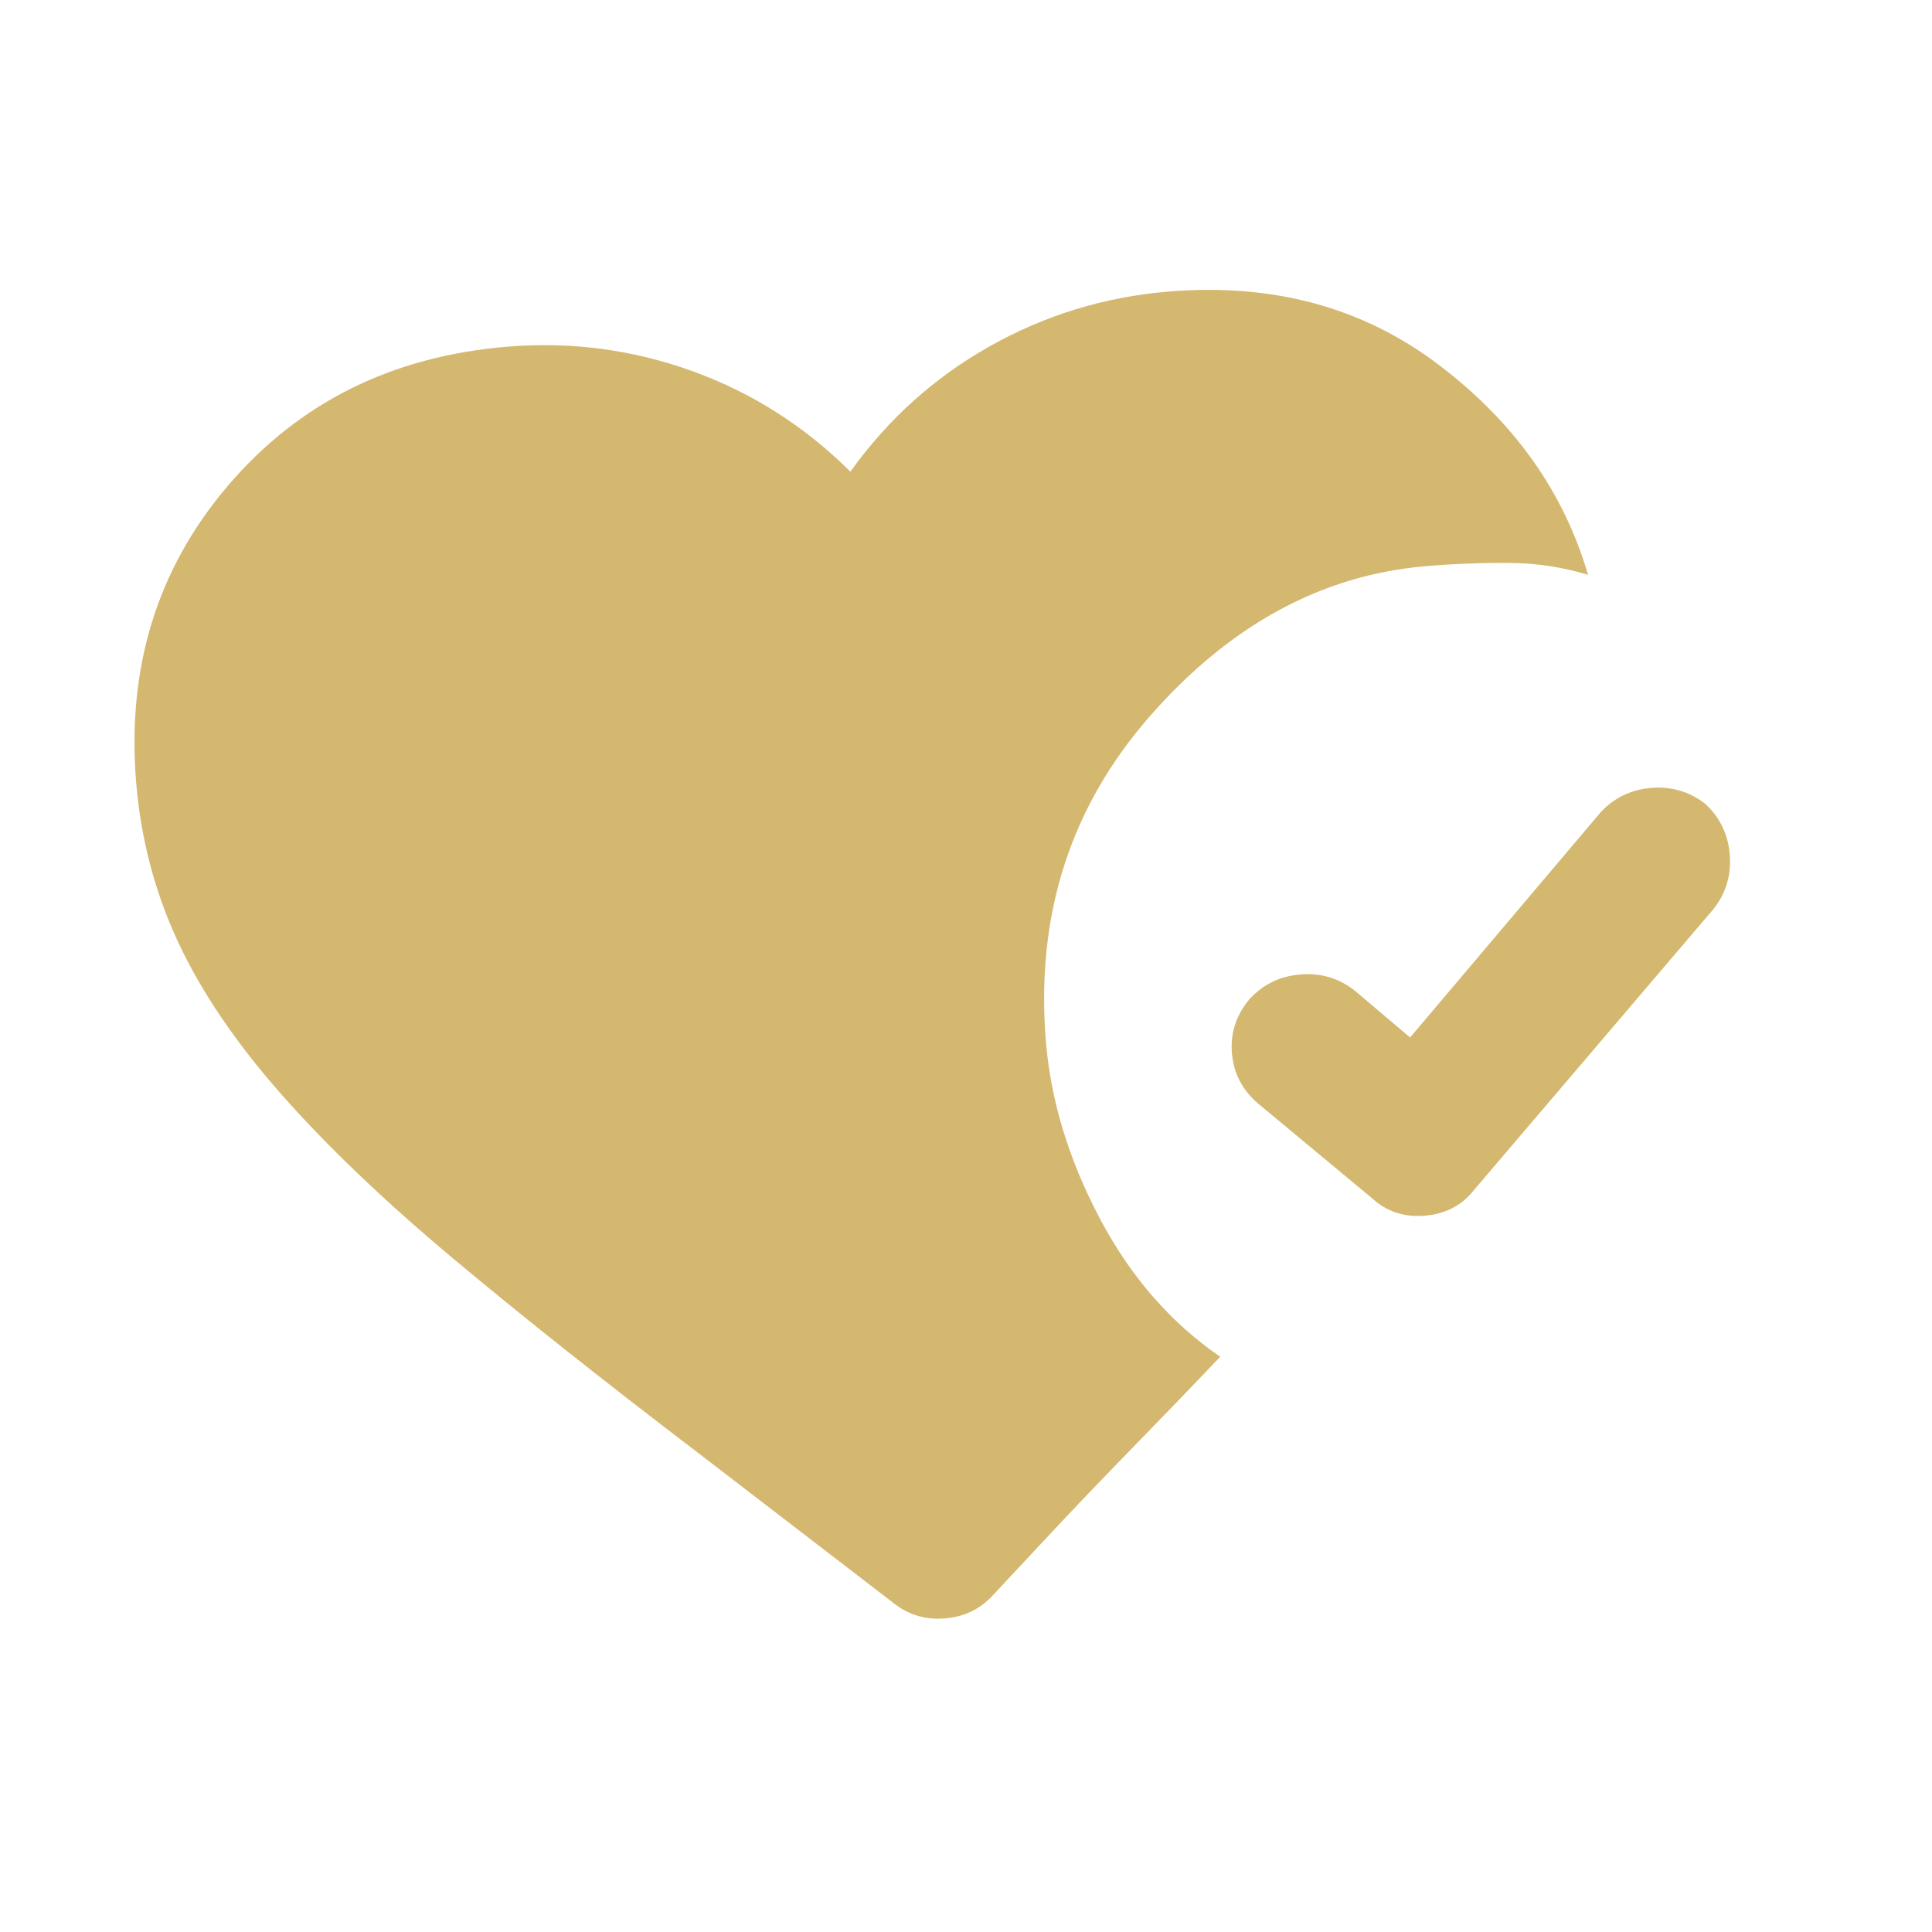 <svg width="76" height="76" viewBox="0 0 76 76" fill="none" xmlns="http://www.w3.org/2000/svg">
<g clip-path="url(#clip0_3014_5916)">
<path d="M67.077 31.618C67.655 32.152 67.978 32.817 68.044 33.612C68.11 34.407 67.903 35.116 67.421 35.739L58.006 46.786C57.524 47.409 56.873 47.754 56.054 47.822C55.235 47.891 54.536 47.658 53.958 47.124L49.5 43.419C48.874 42.889 48.527 42.227 48.461 41.431C48.395 40.636 48.627 39.926 49.157 39.299C49.691 38.721 50.355 38.398 51.151 38.332C51.946 38.266 52.654 38.474 53.277 38.956L55.47 40.811L62.957 31.962C63.491 31.383 64.156 31.061 64.951 30.995C65.746 30.929 66.455 31.136 67.077 31.618ZM35.2 63.099L27.424 57.124C23.693 54.281 20.484 51.734 17.797 49.483C15.111 47.233 12.87 45.09 11.075 43.056C9.28 41.022 7.924 39.024 7.008 37.063C6.093 35.101 5.543 33.012 5.358 30.795C4.98 26.265 6.184 22.368 8.969 19.103C11.754 15.838 15.411 14.017 19.941 13.639C22.447 13.43 24.875 13.749 27.227 14.596C29.578 15.444 31.653 16.763 33.452 18.554C34.93 16.49 36.758 14.845 38.937 13.62C41.115 12.395 43.457 11.678 45.963 11.47C50.059 11.128 53.596 12.083 56.574 14.334C59.552 16.584 61.517 19.344 62.469 22.613C61.473 22.308 60.441 22.151 59.372 22.143C58.304 22.135 57.216 22.177 56.108 22.27C52.011 22.611 48.39 24.575 45.244 28.161C42.098 31.748 40.731 36.023 41.145 40.986C41.338 43.299 42.04 45.606 43.251 47.907C44.462 50.208 46.045 52.029 48.001 53.371C47.153 54.266 46.048 55.414 44.685 56.813C43.321 58.213 42.15 59.439 41.17 60.491L39.032 62.78C38.542 63.306 37.923 63.6 37.176 63.663C36.429 63.725 35.771 63.537 35.2 63.099Z" fill="#D4B870"/>
</g>
<defs>
<clipPath id="clip0_3014_5916">
<rect width="69.634" height="69.634" fill="white" transform="translate(0.423 6.531) rotate(-4.765)"/>
</clipPath>
</defs>
</svg>
